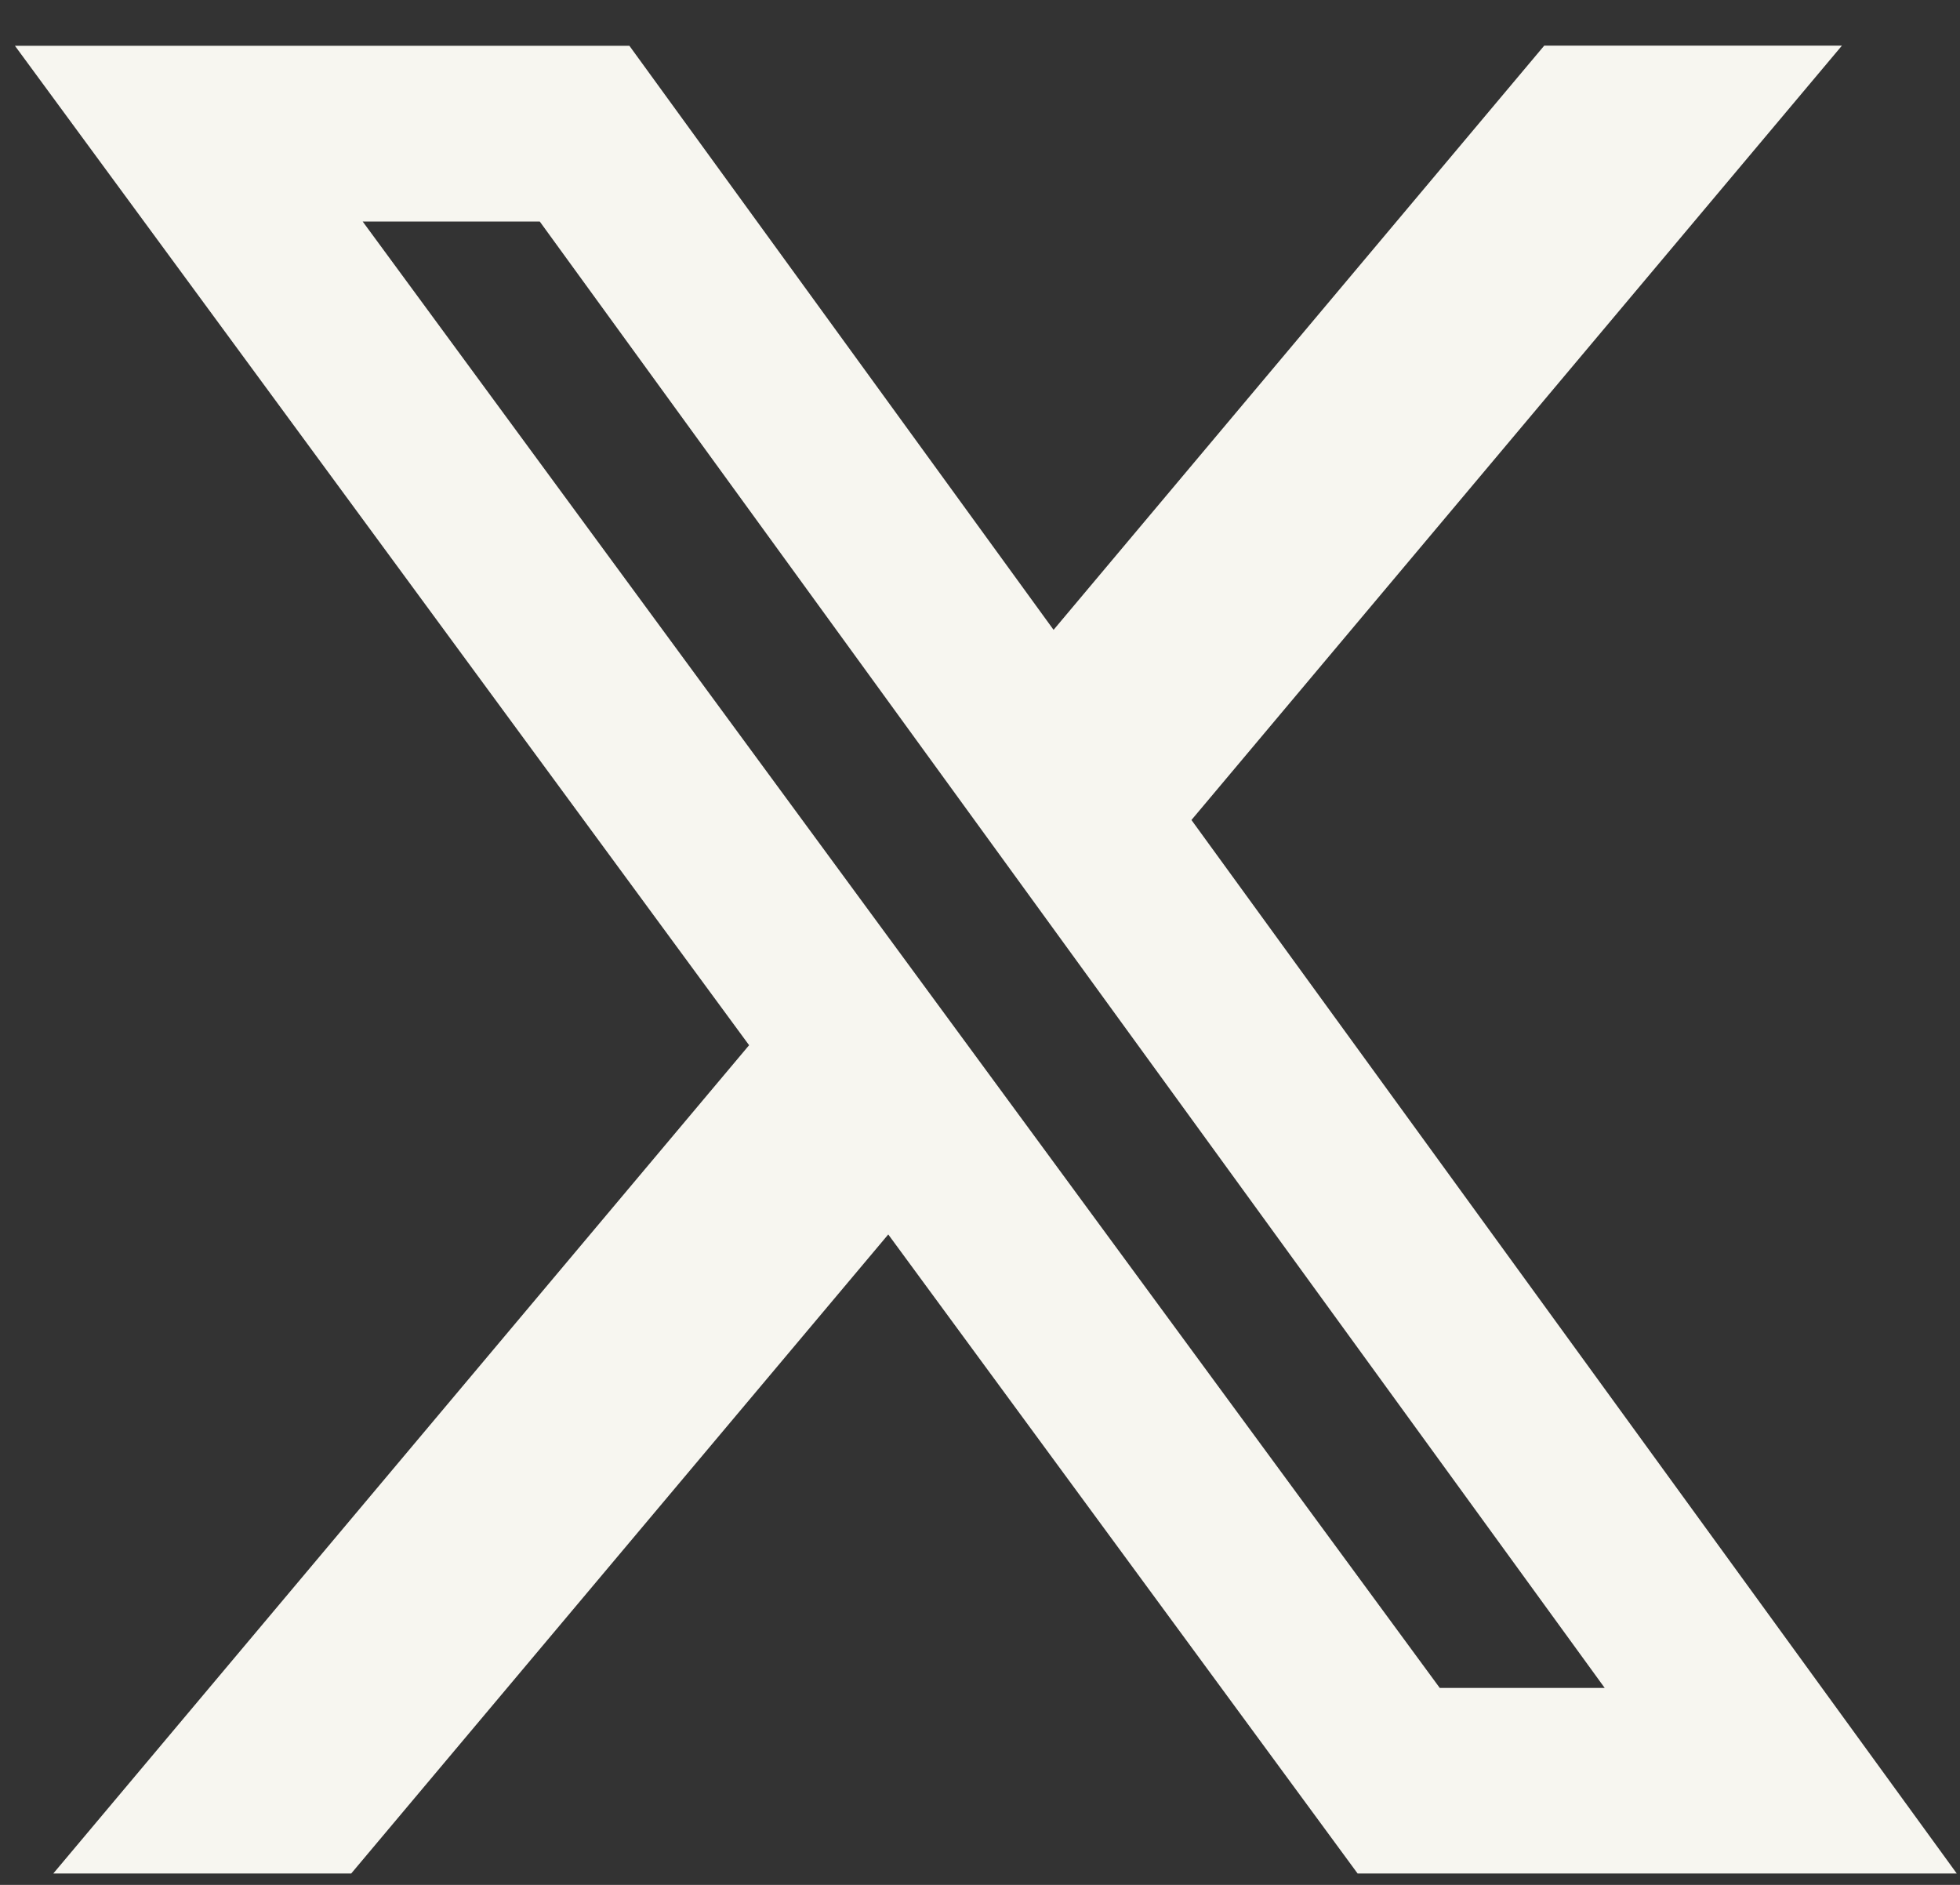 <svg width="26" height="25" viewBox="0 0 26 25" fill="none" xmlns="http://www.w3.org/2000/svg">
<rect x="0" y="0" width="26" height="25" fill="#333333" stroke="none"/>
<path d="M20.485 0.605H24.434L15.805 10.876L25.957 24.849H18.009L11.783 16.373L4.659 24.849H0.707L9.937 13.863L0.198 0.607H8.349L13.976 8.354L20.485 0.605ZM19.099 22.388H21.287L7.16 2.938H4.811L19.099 22.388Z" fill="#F7F6F0"/>
</svg>
